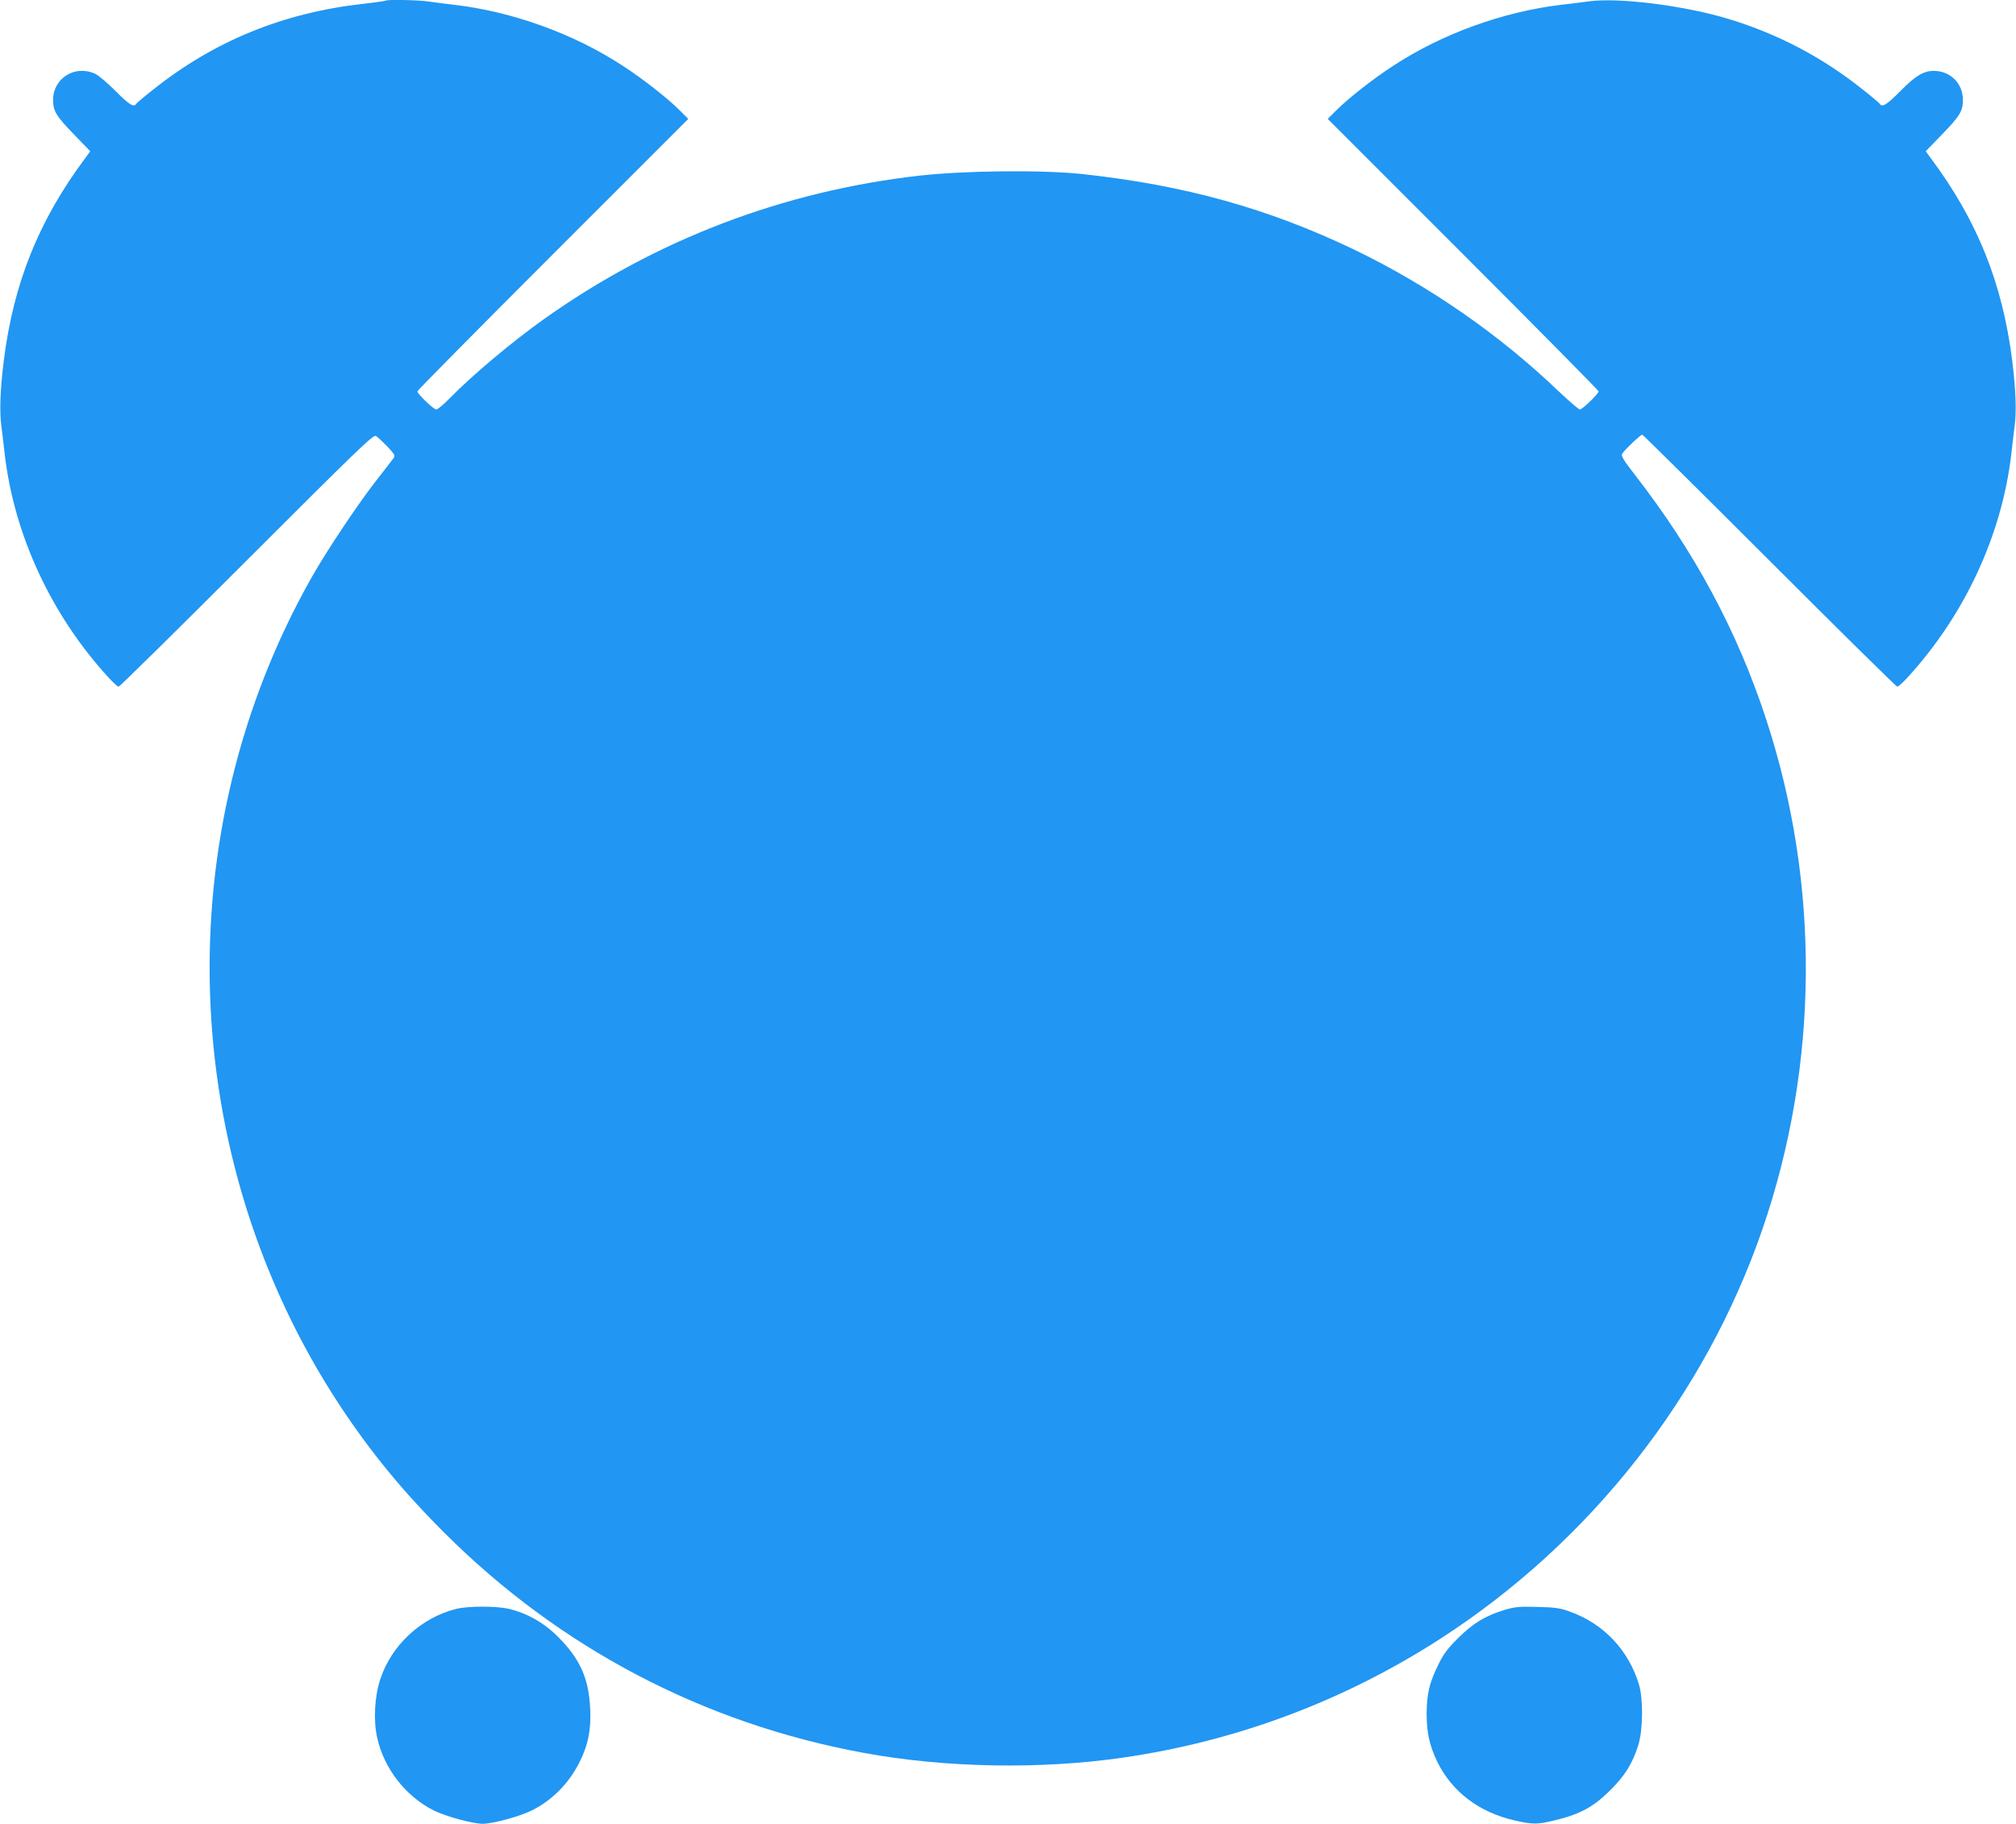 <?xml version="1.0" standalone="no"?>
<!DOCTYPE svg PUBLIC "-//W3C//DTD SVG 20010904//EN"
 "http://www.w3.org/TR/2001/REC-SVG-20010904/DTD/svg10.dtd">
<svg version="1.0" xmlns="http://www.w3.org/2000/svg"
 width="1280pt" height="1158pt" viewBox="0 0 1280 1158"
 preserveAspectRatio="xMidYMid meet">
<g transform="translate(0,1158) scale(0.1,-0.1)"
fill="#2196f3" stroke="none">
<path d="M2449 11576 c-2 -2 -69 -12 -149 -21 -505 -57 -943 -237 -1329 -545
-55 -43 -102 -83 -106 -89 -15 -25 -45 -6 -130 80 -50 50 -108 100 -130 110
-128 60 -268 -27 -268 -166 0 -70 20 -103 136 -222 l100 -103 -31 -43 c-296
-396 -456 -795 -518 -1287 -23 -187 -28 -321 -15 -418 6 -48 16 -127 21 -177
61 -515 296 -1021 659 -1417 29 -32 58 -58 64 -58 7 0 372 360 813 801 702
702 804 800 820 791 11 -6 43 -36 73 -67 47 -50 52 -58 39 -75 -7 -10 -55 -72
-106 -137 -113 -144 -313 -442 -411 -615 -926 -1632 -858 -3687 174 -5258 198
-300 401 -548 669 -815 732 -730 1645 -1209 2661 -1395 515 -95 1121 -106
1645 -30 724 105 1408 362 2020 758 949 614 1675 1539 2040 2597 359 1044 368
2190 23 3240 -182 557 -456 1066 -835 1553 -69 89 -86 117 -79 130 12 22 117
122 128 122 4 0 368 -360 808 -800 440 -440 805 -800 811 -800 7 0 36 26 65
58 363 396 598 902 659 1417 5 50 15 129 21 177 13 97 8 231 -15 418 -62 492
-222 891 -518 1287 l-31 43 100 103 c116 119 136 152 136 222 0 106 -80 185
-186 185 -66 -1 -115 -31 -212 -129 -85 -86 -115 -105 -130 -80 -4 6 -51 46
-106 89 -255 204 -539 354 -852 449 -277 85 -702 139 -892 112 -44 -6 -120
-16 -170 -21 -371 -44 -761 -185 -1071 -389 -131 -85 -293 -213 -366 -288
l-48 -48 860 -860 c473 -473 860 -865 860 -870 0 -15 -103 -115 -119 -115 -7
0 -65 50 -130 111 -382 366 -825 673 -1303 904 -544 261 -1078 410 -1728 480
-253 27 -742 22 -1030 -10 -868 -98 -1679 -408 -2389 -913 -202 -144 -451
-353 -596 -501 -38 -39 -76 -71 -85 -71 -17 0 -120 99 -120 115 0 6 387 397
860 870 l860 860 -48 48 c-73 75 -235 203 -366 288 -312 205 -707 347 -1076
389 -52 6 -123 15 -156 20 -60 10 -266 14 -275 6z"/>
<path d="M2899 1365 c-224 -55 -415 -231 -485 -449 -36 -109 -44 -262 -19
-370 43 -196 182 -373 360 -462 77 -38 247 -84 310 -84 63 0 233 46 310 84
131 65 236 171 305 308 55 111 74 205 67 342 -9 189 -64 312 -202 451 -90 91
-198 152 -315 180 -80 18 -254 18 -331 0z"/>
<path d="M9550 1357 c-121 -37 -196 -83 -291 -177 -69 -68 -94 -102 -127 -170
-57 -116 -73 -184 -74 -310 0 -122 18 -202 67 -305 93 -191 266 -323 493 -374
118 -27 145 -26 266 4 150 37 235 84 337 185 96 95 144 172 181 290 30 98 32
291 4 385 -67 219 -224 385 -438 462 -62 23 -93 27 -208 30 -118 3 -144 0
-210 -20z"/>
</g>
</svg>
